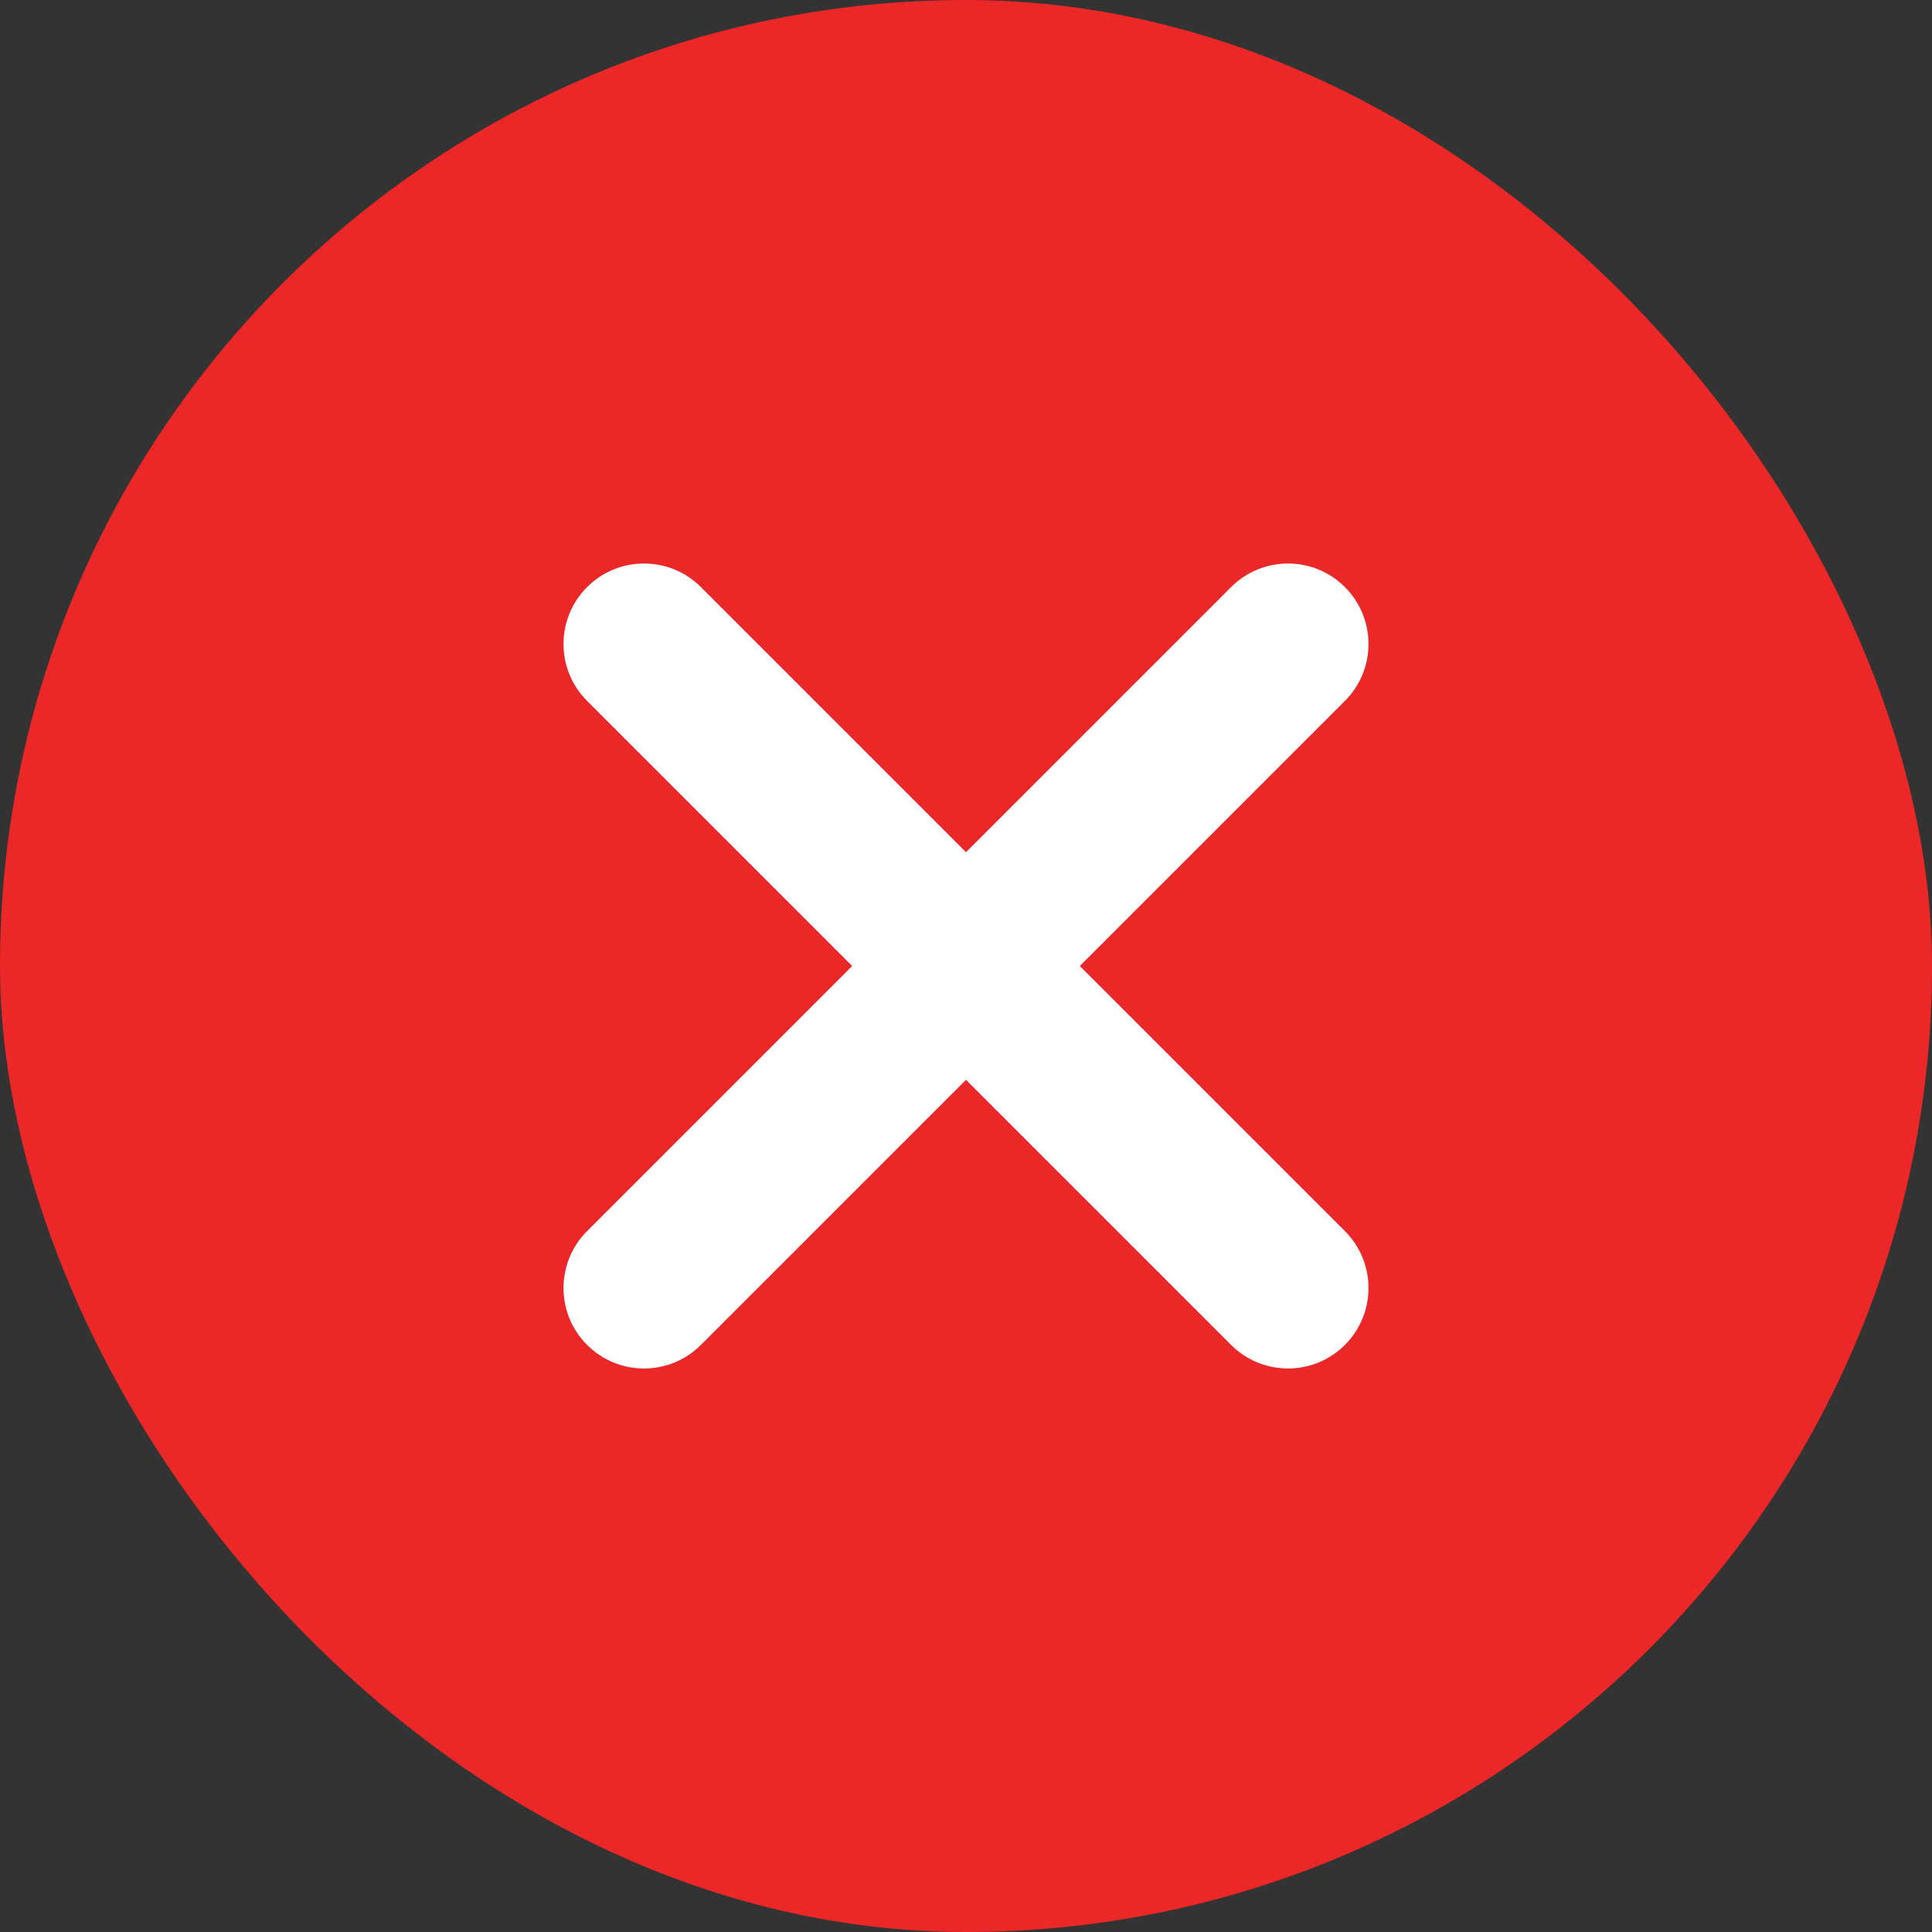 <svg width="48" height="48" viewBox="0 0 48 48" fill="none" xmlns="http://www.w3.org/2000/svg">
<rect x="0" y="0" width="48" height="48" fill="#333333" stroke="none"/>
<rect width="48" height="48" rx="24" fill="#EB2727"/>
<path fill-rule="evenodd" clip-rule="evenodd" d="M14.586 14.586C15.367 13.805 16.633 13.805 17.414 14.586L24 21.172L30.586 14.586C31.367 13.805 32.633 13.805 33.414 14.586C34.195 15.367 34.195 16.633 33.414 17.414L26.828 24L33.414 30.586C34.195 31.367 34.195 32.633 33.414 33.414C32.633 34.195 31.367 34.195 30.586 33.414L24 26.828L17.414 33.414C16.633 34.195 15.367 34.195 14.586 33.414C13.805 32.633 13.805 31.367 14.586 30.586L21.172 24L14.586 17.414C13.805 16.633 13.805 15.367 14.586 14.586Z" fill="white"/>
</svg>
